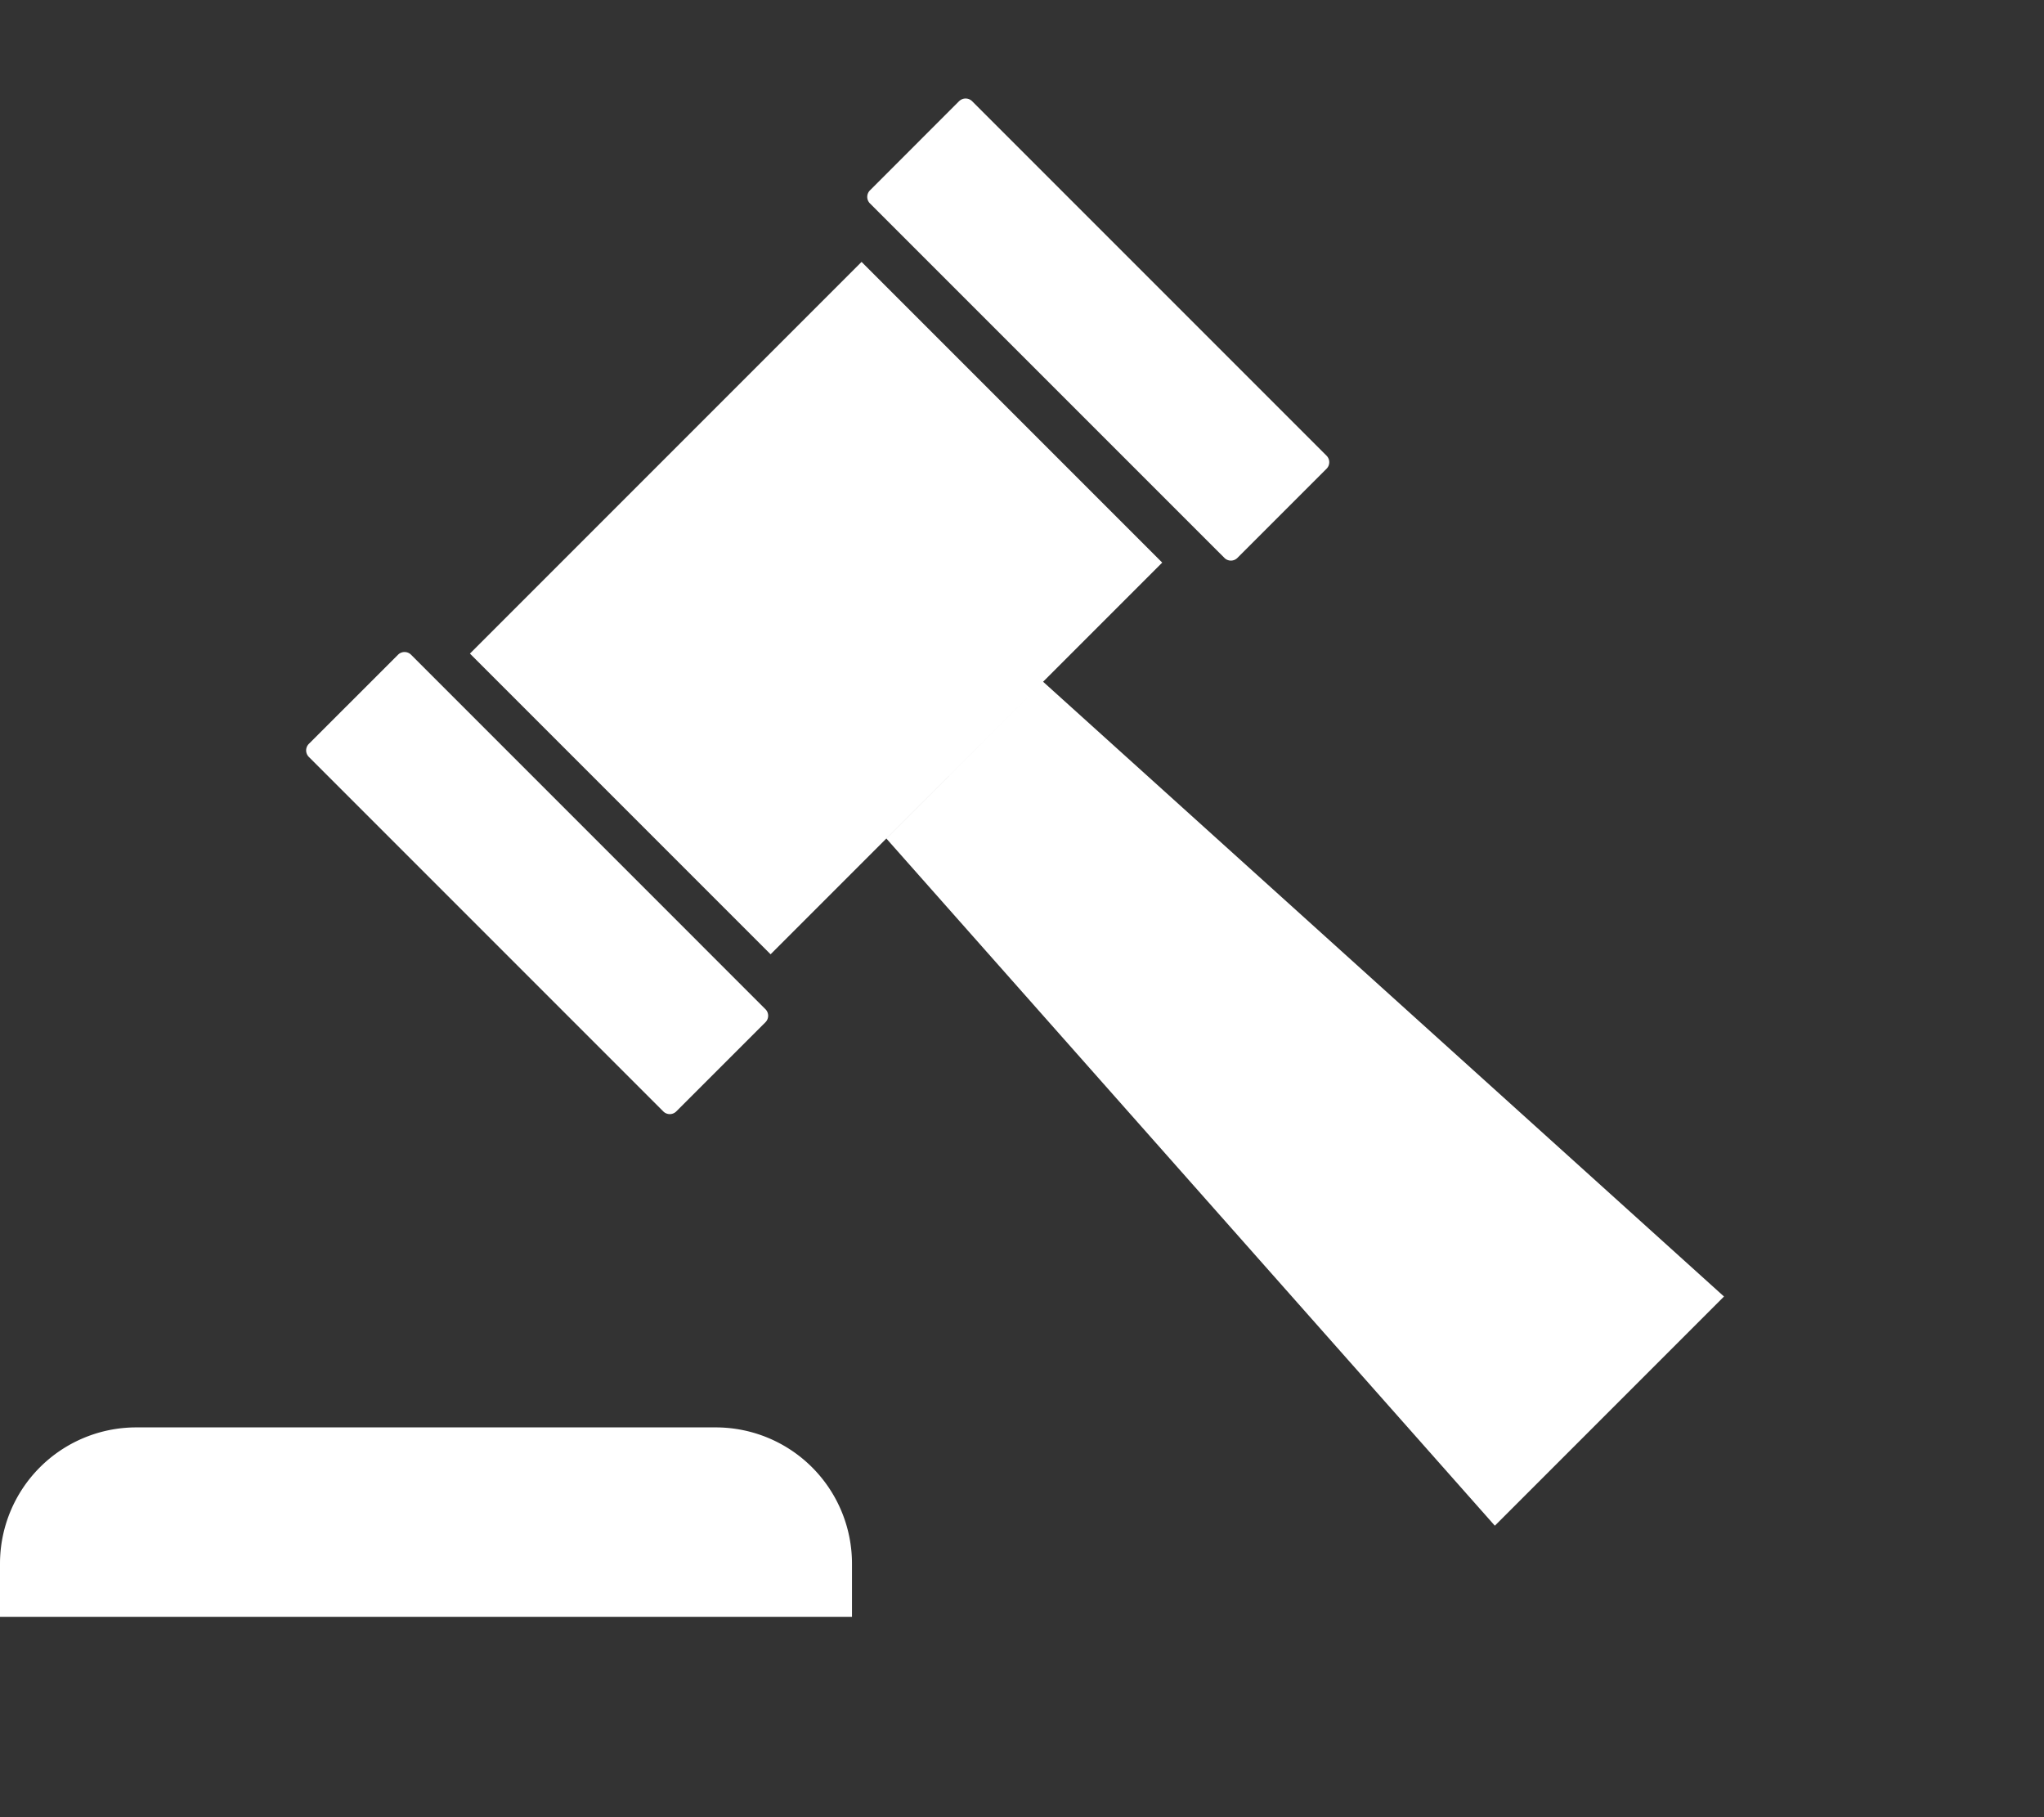 <svg width="45" height="40" viewBox="0 0 45 40" xmlns="http://www.w3.org/2000/svg">
    <rect x="0" y="0" width="45" height="40" fill="#333333" stroke="none"/>
    <g fill="#FFF" fill-rule="evenodd">
        <g stroke-linecap="round" stroke-linejoin="round">
            <path d="M21.115 2.227 19.153 4.19a.203.203 0 0 0 0 .288l7.803 7.802c.079.08.207.08.287 0l1.962-1.962a.203.203 0 0 0 0-.287l-7.803-7.803a.203.203 0 0 0-.287 0zM8.763 14.412 6.8 16.374a.203.203 0 0 0 0 .288l7.802 7.802c.08.08.208.08.287 0l1.963-1.962a.203.203 0 0 0 0-.287L9.05 14.412a.203.203 0 0 0-.287 0zM18.968 5.765l-8.622 8.622 6.619 6.619 8.622-8.622-6.619-6.619zm3.995 9.243-3.449 3.45L32.91 33.584l5.045-5.045-14.99-13.532z"/>
        </g>
        <path d="M3 31.42h12.757a3 3 0 0 1 3 3v1.169H0V34.42a3 3 0 0 1 3-3z"/>
    </g>
</svg>
